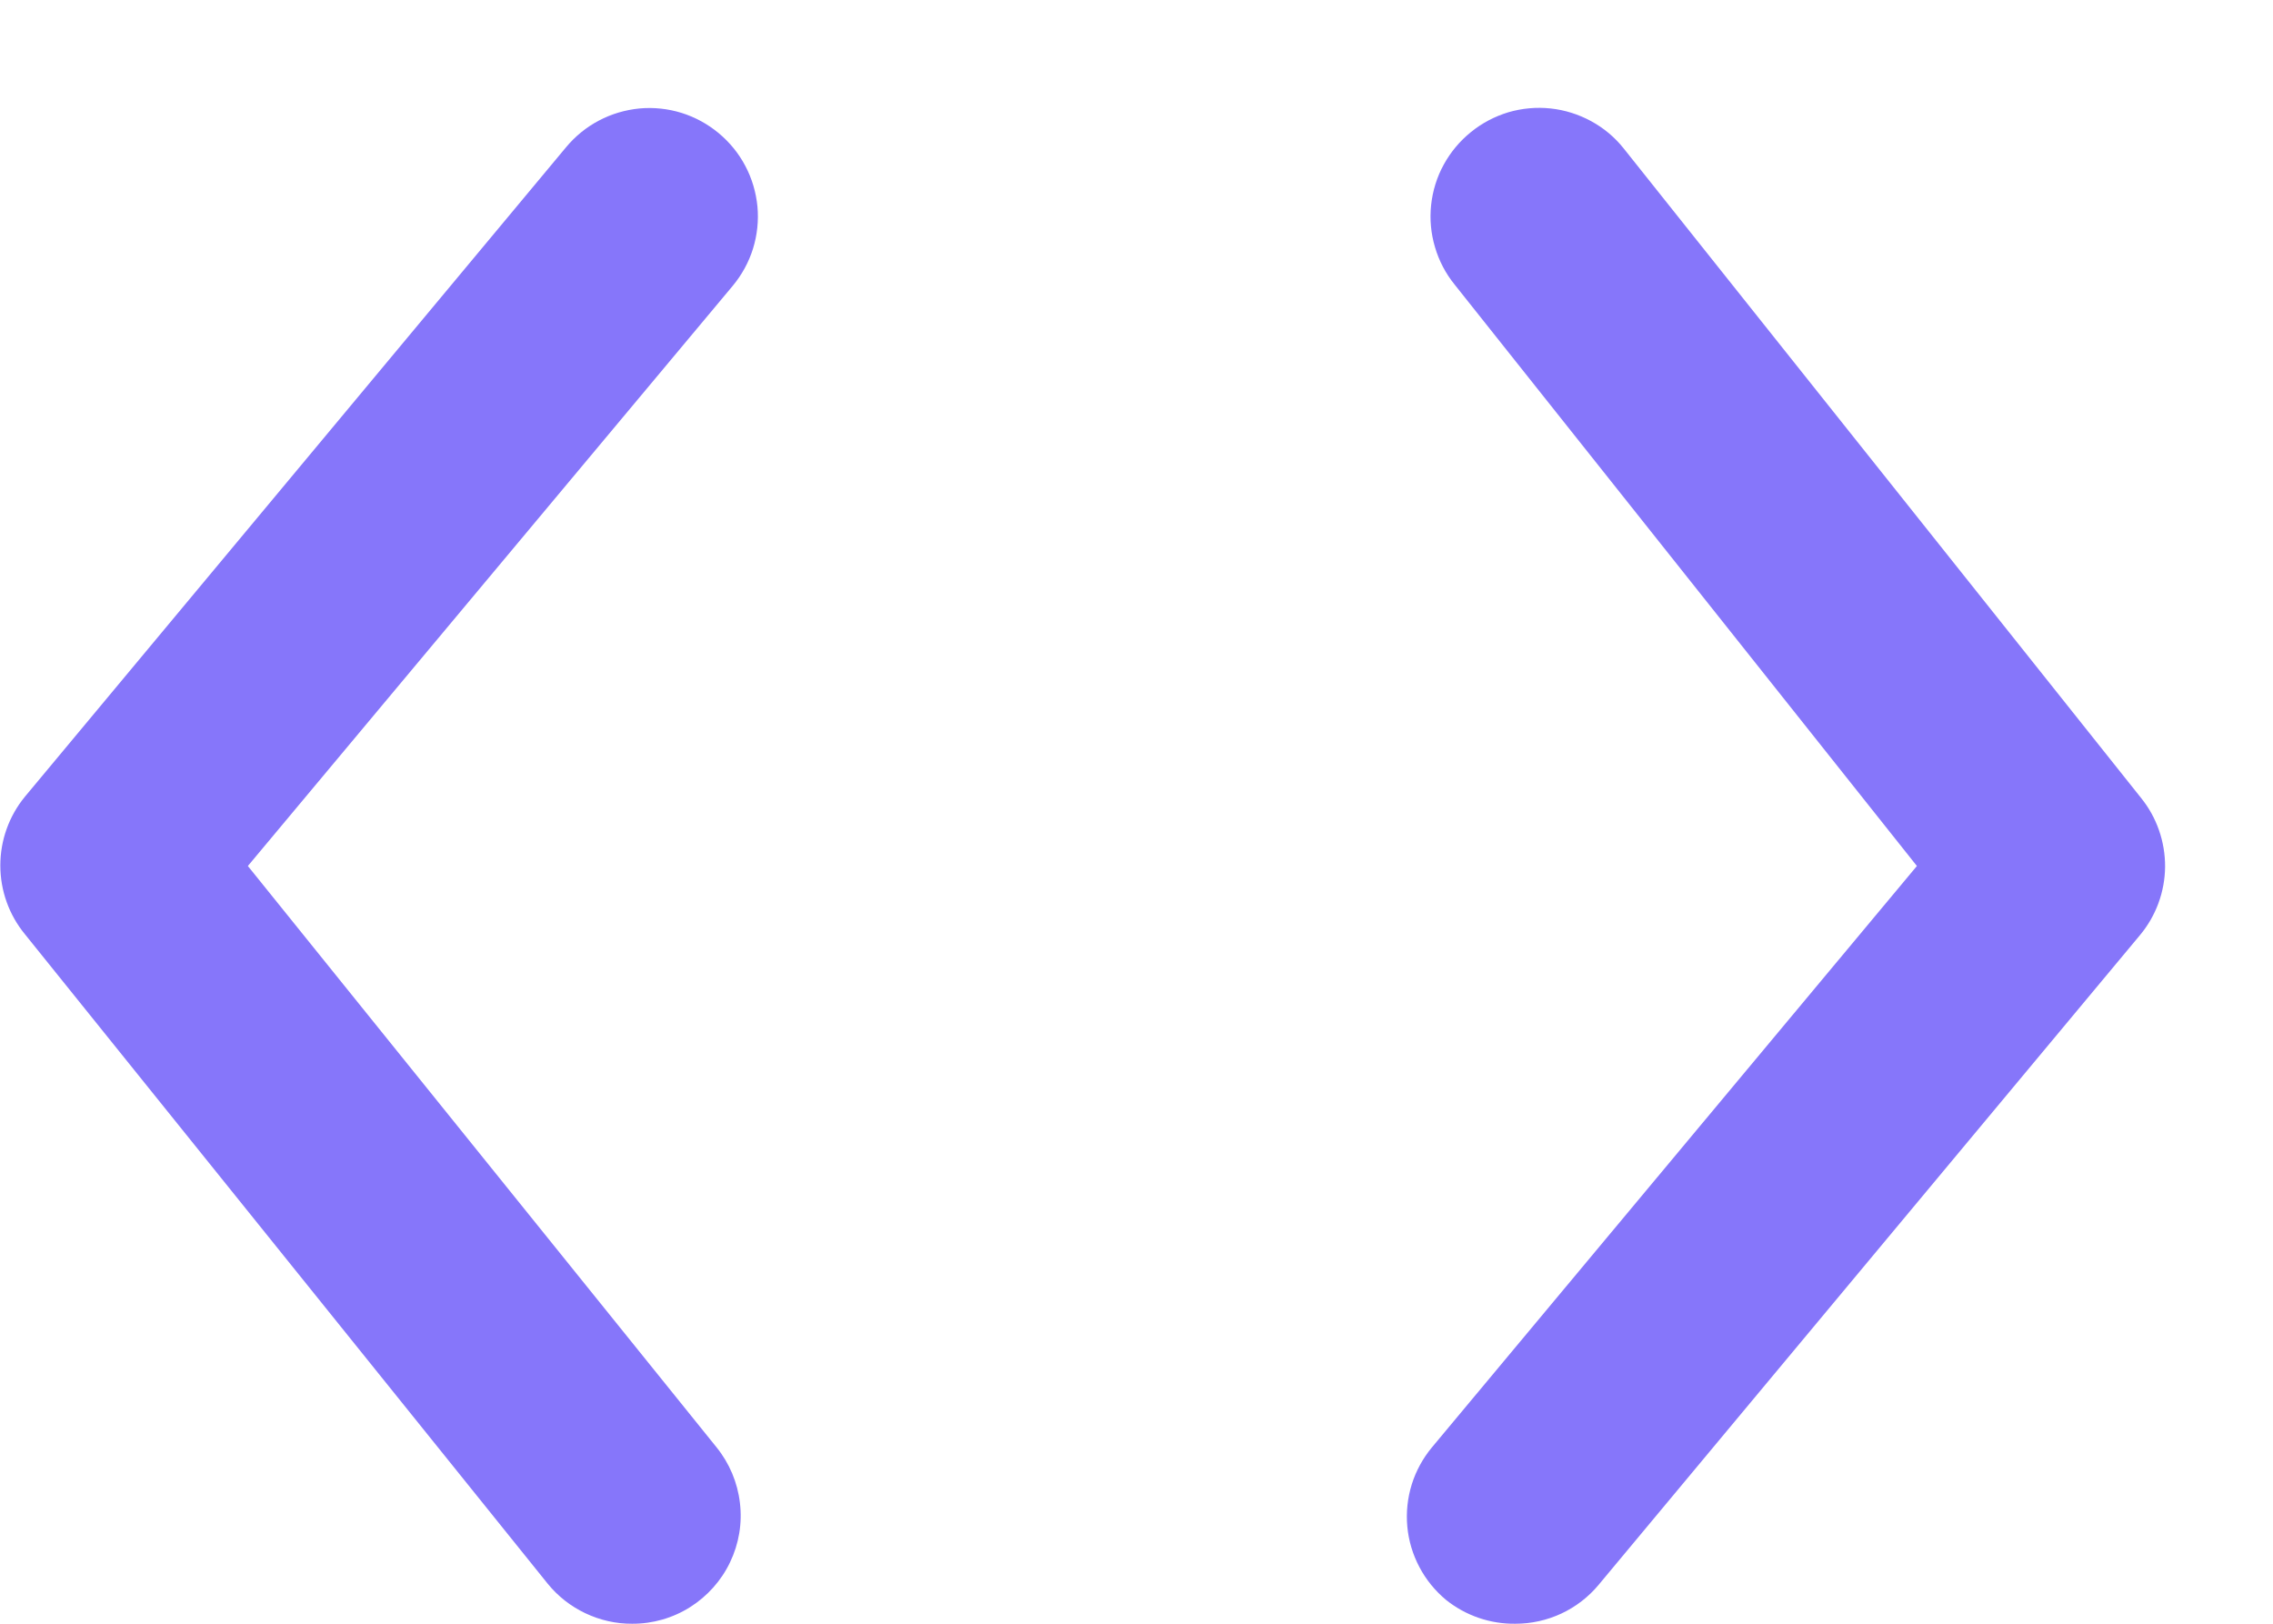 <svg width="21" height="15" viewBox="0 0 21 15" fill="none" xmlns="http://www.w3.org/2000/svg">
<path d="M6.64 1.23C6.539 1.146 6.422 1.082 6.297 1.043C6.171 1.004 6.039 0.99 5.908 1.002C5.777 1.015 5.65 1.052 5.533 1.114C5.417 1.175 5.314 1.259 5.23 1.36L0.23 7.36C0.083 7.539 0.003 7.763 0.003 7.995C0.003 8.227 0.083 8.451 0.23 8.63L5.06 14.63C5.154 14.746 5.273 14.839 5.408 14.903C5.543 14.967 5.691 15.001 5.84 15C6.029 15.001 6.215 14.948 6.375 14.847C6.535 14.746 6.664 14.602 6.745 14.432C6.827 14.261 6.859 14.071 6.836 13.883C6.814 13.695 6.739 13.517 6.62 13.37L2.29 8L6.77 2.64C6.854 2.539 6.918 2.422 6.957 2.297C6.996 2.171 7.01 2.039 6.998 1.908C6.985 1.777 6.948 1.65 6.886 1.533C6.825 1.417 6.741 1.314 6.64 1.23V1.23Z" fill="#8676FA"/>
<path d="M19.78 7.37L15 1.37C14.918 1.267 14.816 1.182 14.7 1.119C14.584 1.056 14.457 1.016 14.326 1.002C14.195 0.988 14.063 1 13.936 1.037C13.81 1.075 13.692 1.137 13.59 1.22C13.487 1.303 13.402 1.405 13.339 1.52C13.275 1.636 13.236 1.763 13.222 1.894C13.208 2.025 13.22 2.157 13.258 2.284C13.295 2.41 13.357 2.528 13.44 2.63L17.71 8L13.23 13.37C13.146 13.471 13.082 13.588 13.043 13.713C13.004 13.839 12.99 13.971 13.002 14.102C13.014 14.233 13.052 14.36 13.114 14.477C13.175 14.593 13.259 14.696 13.36 14.78C13.541 14.925 13.768 15.003 14 15C14.147 15 14.292 14.968 14.425 14.906C14.558 14.844 14.676 14.753 14.77 14.64L19.77 8.64C19.919 8.462 20.001 8.238 20.003 8.007C20.004 7.775 19.926 7.55 19.78 7.37V7.37Z" fill="#8676FA"/>
</svg>
